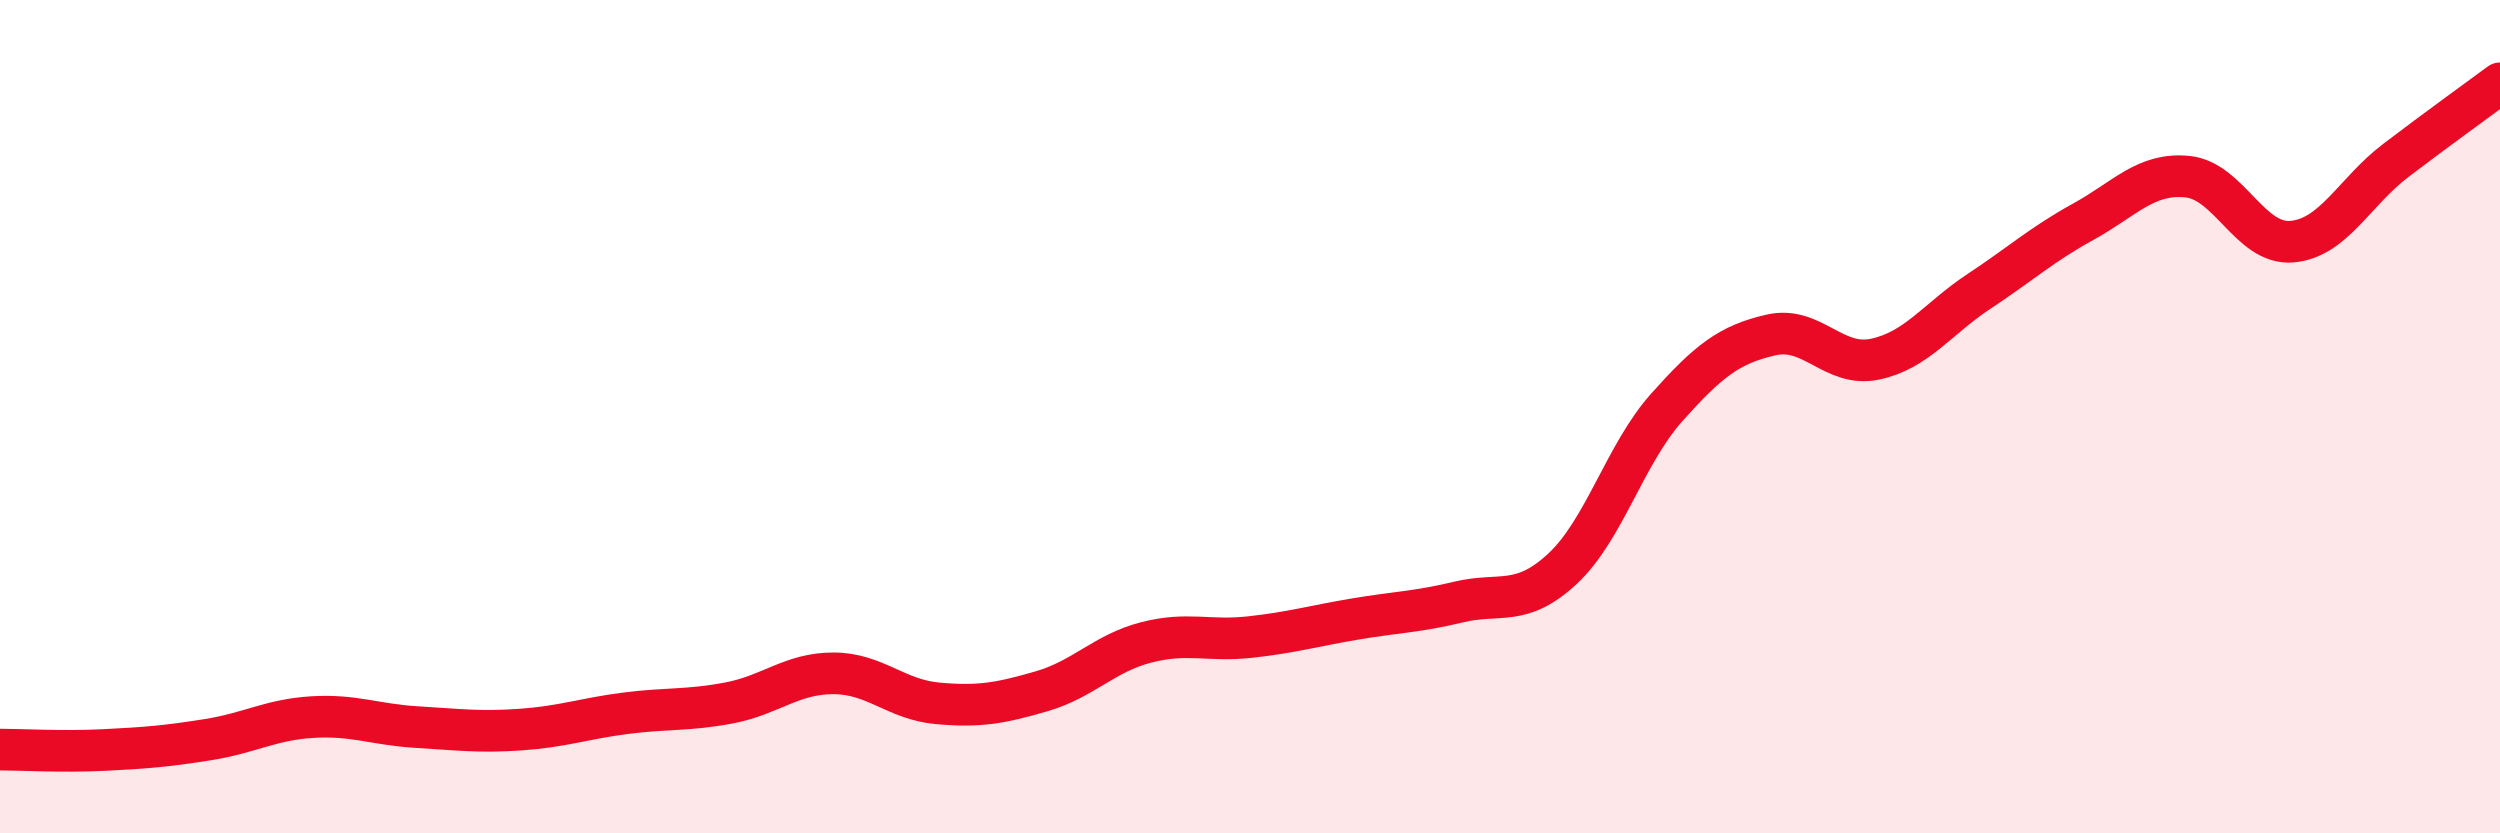 
    <svg width="60" height="20" viewBox="0 0 60 20" xmlns="http://www.w3.org/2000/svg">
      <path
        d="M 0,17.99 C 0.5,17.99 1.5,18.05 2.5,18 C 3.5,17.95 4,17.91 5,17.75 C 6,17.59 6.5,17.27 7.5,17.21 C 8.5,17.15 9,17.39 10,17.45 C 11,17.51 11.5,17.58 12.5,17.51 C 13.5,17.44 14,17.25 15,17.12 C 16,16.99 16.5,17.06 17.5,16.87 C 18.5,16.68 19,16.16 20,16.16 C 21,16.16 21.5,16.79 22.5,16.88 C 23.5,16.97 24,16.88 25,16.59 C 26,16.3 26.5,15.68 27.5,15.42 C 28.5,15.16 29,15.4 30,15.29 C 31,15.18 31.5,15.03 32.5,14.86 C 33.5,14.69 34,14.69 35,14.45 C 36,14.21 36.5,14.58 37.5,13.65 C 38.5,12.72 39,10.9 40,9.78 C 41,8.66 41.5,8.27 42.5,8.04 C 43.5,7.81 44,8.83 45,8.62 C 46,8.41 46.5,7.65 47.5,6.99 C 48.5,6.33 49,5.87 50,5.32 C 51,4.77 51.5,4.14 52.5,4.24 C 53.5,4.34 54,5.88 55,5.8 C 56,5.72 56.5,4.61 57.5,3.85 C 58.5,3.09 59.5,2.37 60,2L60 20L0 20Z"
        fill="#EB0A25"
        opacity="0.1"
        stroke-linecap="round"
        stroke-linejoin="round"
      />
      <path
        d="M 0,17.99 C 0.5,17.99 1.5,18.05 2.5,18 C 3.5,17.95 4,17.91 5,17.75 C 6,17.59 6.5,17.27 7.5,17.21 C 8.5,17.15 9,17.39 10,17.45 C 11,17.51 11.5,17.58 12.5,17.51 C 13.5,17.44 14,17.25 15,17.12 C 16,16.99 16.5,17.06 17.5,16.87 C 18.5,16.68 19,16.16 20,16.16 C 21,16.16 21.5,16.79 22.5,16.88 C 23.5,16.97 24,16.88 25,16.59 C 26,16.3 26.5,15.68 27.5,15.42 C 28.5,15.16 29,15.4 30,15.29 C 31,15.18 31.5,15.03 32.5,14.86 C 33.5,14.69 34,14.69 35,14.45 C 36,14.21 36.5,14.58 37.5,13.65 C 38.5,12.72 39,10.9 40,9.78 C 41,8.66 41.5,8.27 42.5,8.04 C 43.5,7.81 44,8.83 45,8.62 C 46,8.41 46.5,7.65 47.5,6.99 C 48.5,6.33 49,5.87 50,5.32 C 51,4.77 51.5,4.14 52.5,4.24 C 53.5,4.34 54,5.88 55,5.8 C 56,5.72 56.5,4.61 57.5,3.85 C 58.5,3.09 59.5,2.37 60,2"
        stroke="#EB0A25"
        stroke-width="1"
        fill="none"
        stroke-linecap="round"
        stroke-linejoin="round"
      />
    </svg>
  